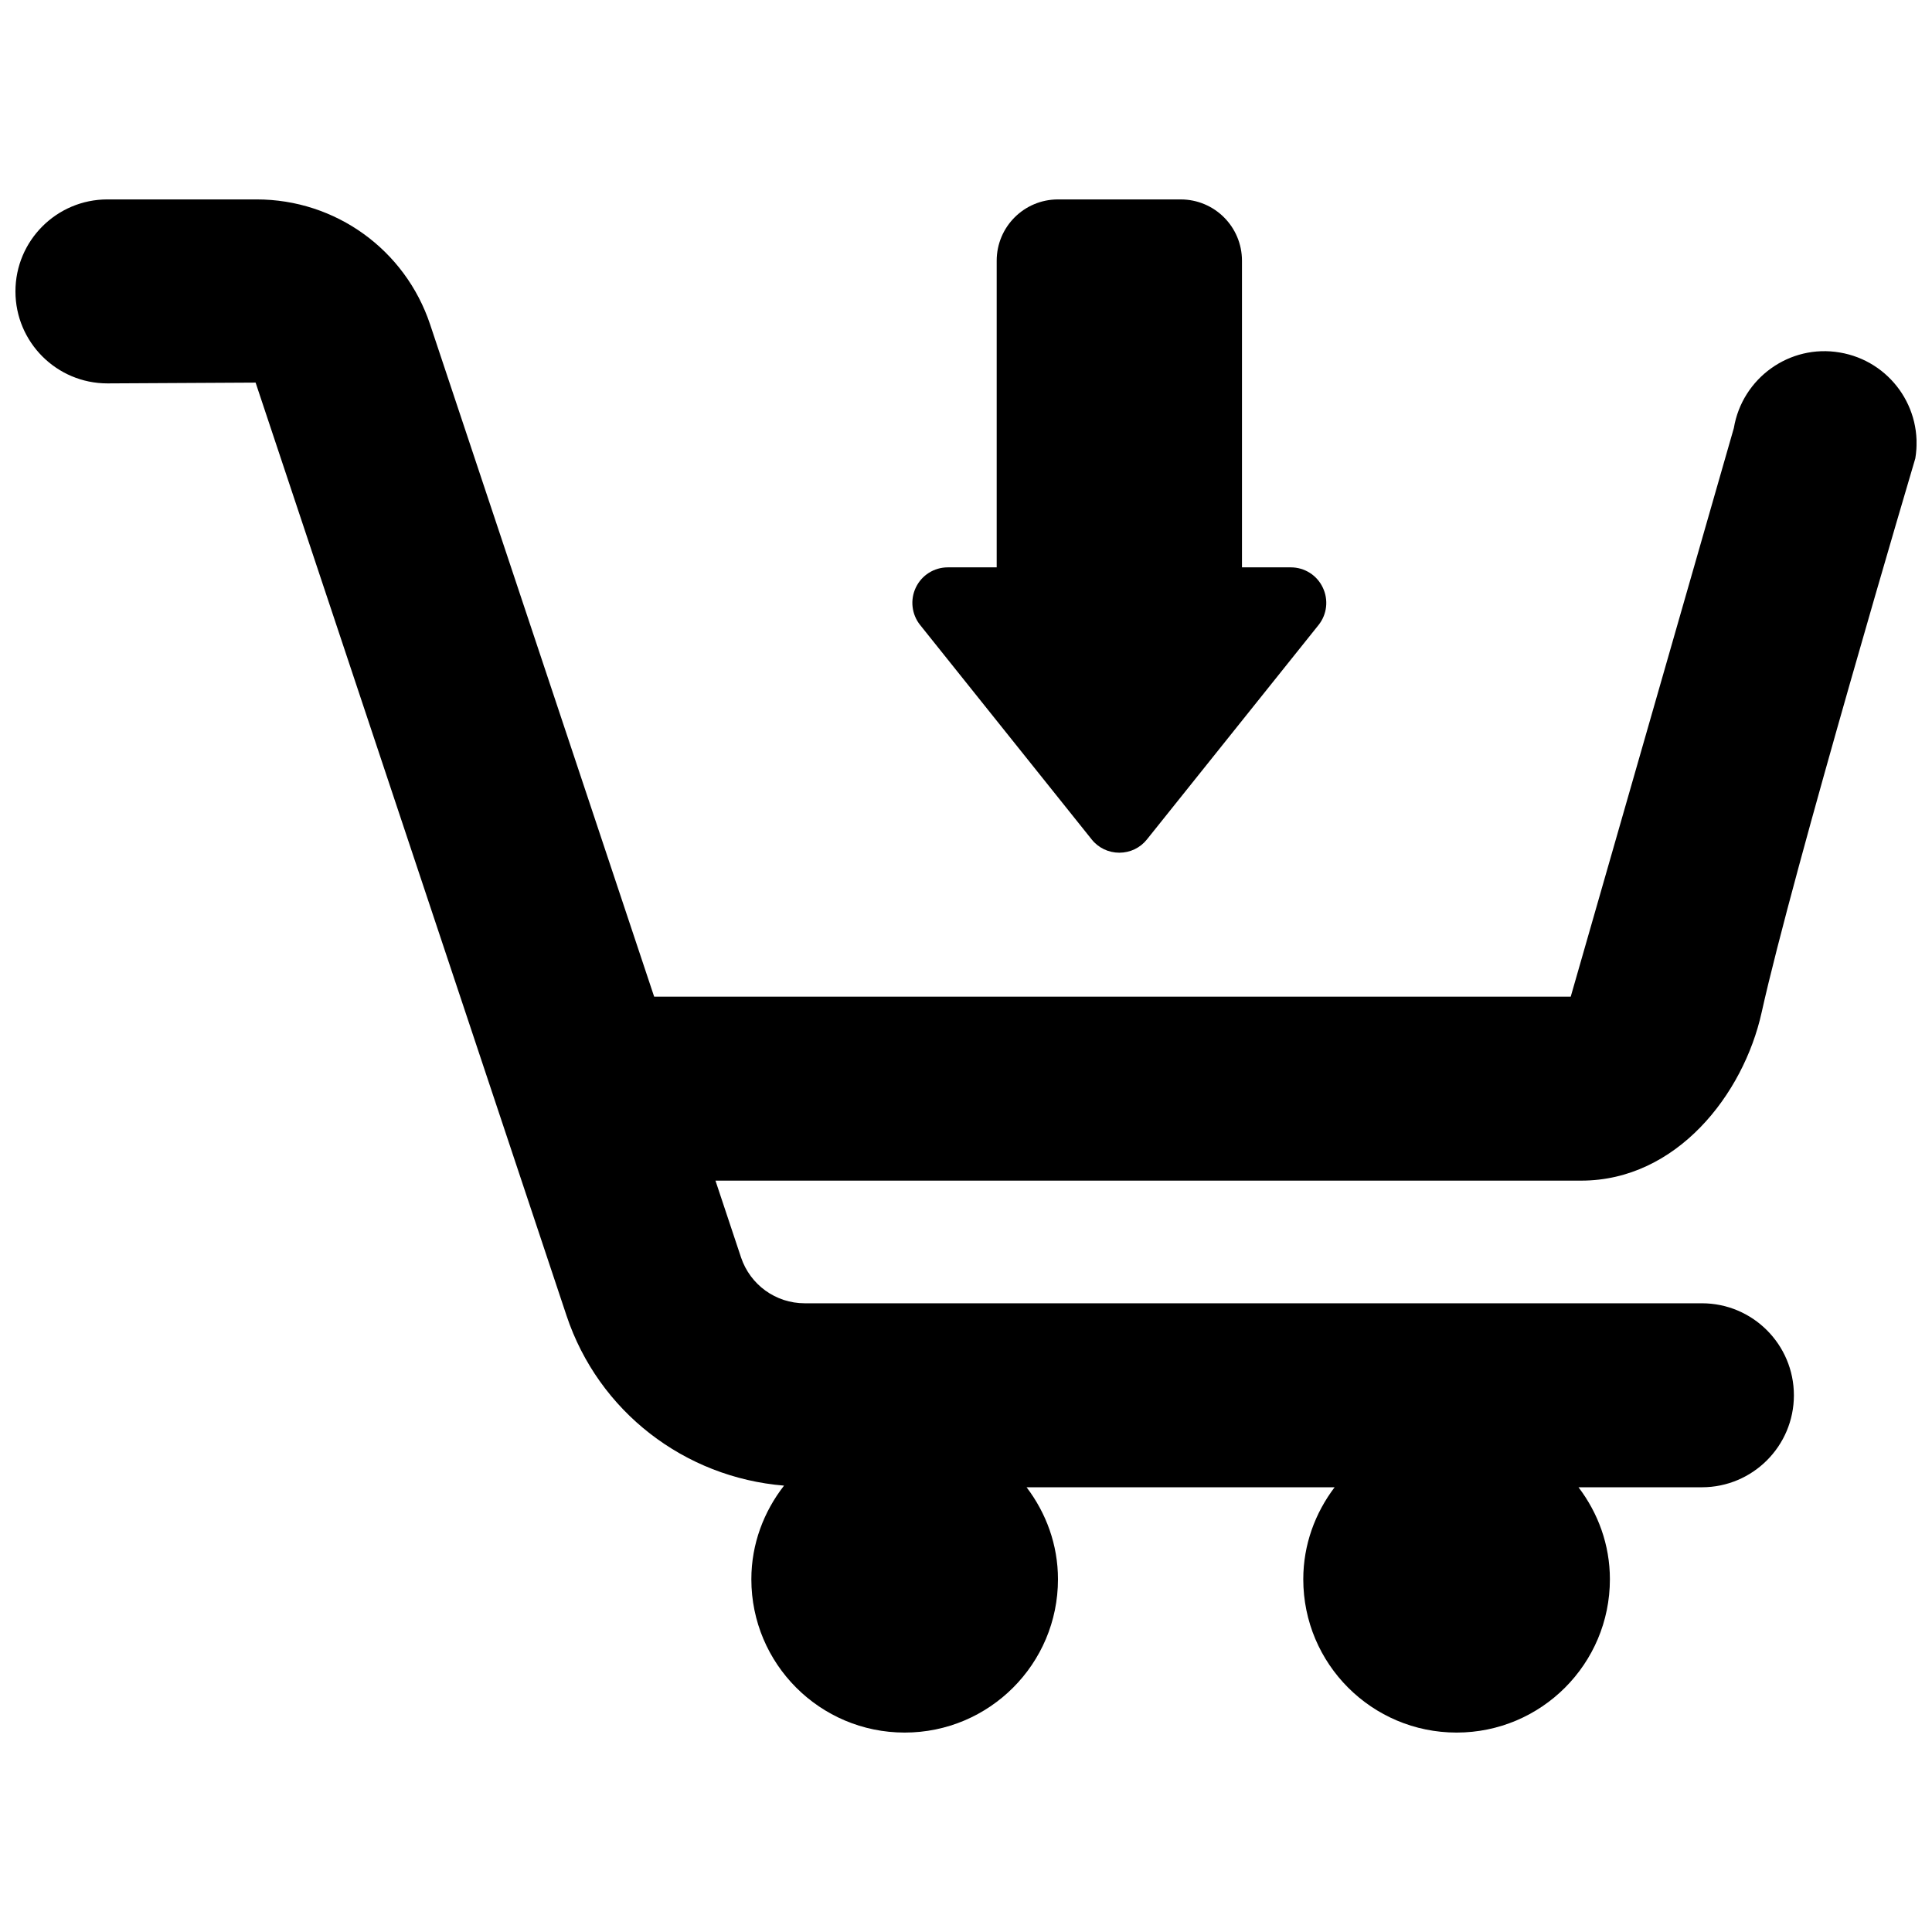 <?xml version="1.0" encoding="UTF-8"?>
<!-- The Best Svg Icon site in the world: iconSvg.co, Visit us! https://iconsvg.co -->
<svg width="800px" height="800px" version="1.1" viewBox="144 144 512 512" xmlns="http://www.w3.org/2000/svg">
 <defs>
  <clipPath id="a">
   <path d="m148.09 196h503.81v408h-503.81z"/>
  </clipPath>
 </defs>
 <g clip-path="url(#a)">
  <path d="m610.85 412.32c8.223-37.199 40.727-146.84 40.727-146.84 2.227-13.293-6.746-25.84-20.023-28.066-13.246-2.273-25.84 6.746-28.066 20.023l-43.23 150.69h-242.9l-59.371-178.14c-6.613-19.828-25.074-33.141-45.977-33.141h-39.539c-13.457 0-24.379 10.922-24.379 24.379 0 13.457 10.922 24.379 24.379 24.379l39.266-0.211 82.398 247.26c8.484 25.434 31.27 42.891 57.645 45.051-5.348 6.871-8.664 15.422-8.664 24.816 0 22.445 18.188 40.629 40.629 40.629 22.445 0 40.629-18.188 40.629-40.629 0-9.184-3.152-17.566-8.32-24.379h81.633c-5.152 6.809-8.305 15.195-8.305 24.379 0 22.445 18.188 40.629 40.629 40.629 22.445 0 40.629-18.188 40.629-40.629 0-9.184-3.152-17.566-8.32-24.379h32.703c13.457 0 24.379-10.922 24.379-24.379-0.004-13.457-10.926-24.379-24.379-24.379h-237.77c-7.672 0-14.434-4.891-16.871-12.156l-6.777-20.348h229.43c25.285 0 43.016-22.863 47.812-44.562z"/>
 </g>
 <path d="m433.3 366.45c1.77 2.242 4.469 3.527 7.328 3.527s5.559-1.285 7.328-3.527l45.473-56.816c2.258-2.828 2.68-6.68 1.121-9.93-1.555-3.281-4.836-5.348-8.461-5.348h-12.953v-81.258c0-8.988-7.266-16.25-16.25-16.25h-32.504c-8.988 0-16.25 7.266-16.25 16.25v81.258h-12.953c-3.625 0-6.906 2.062-8.469 5.332-1.559 3.25-1.121 7.117 1.121 9.93z"/>
</svg>